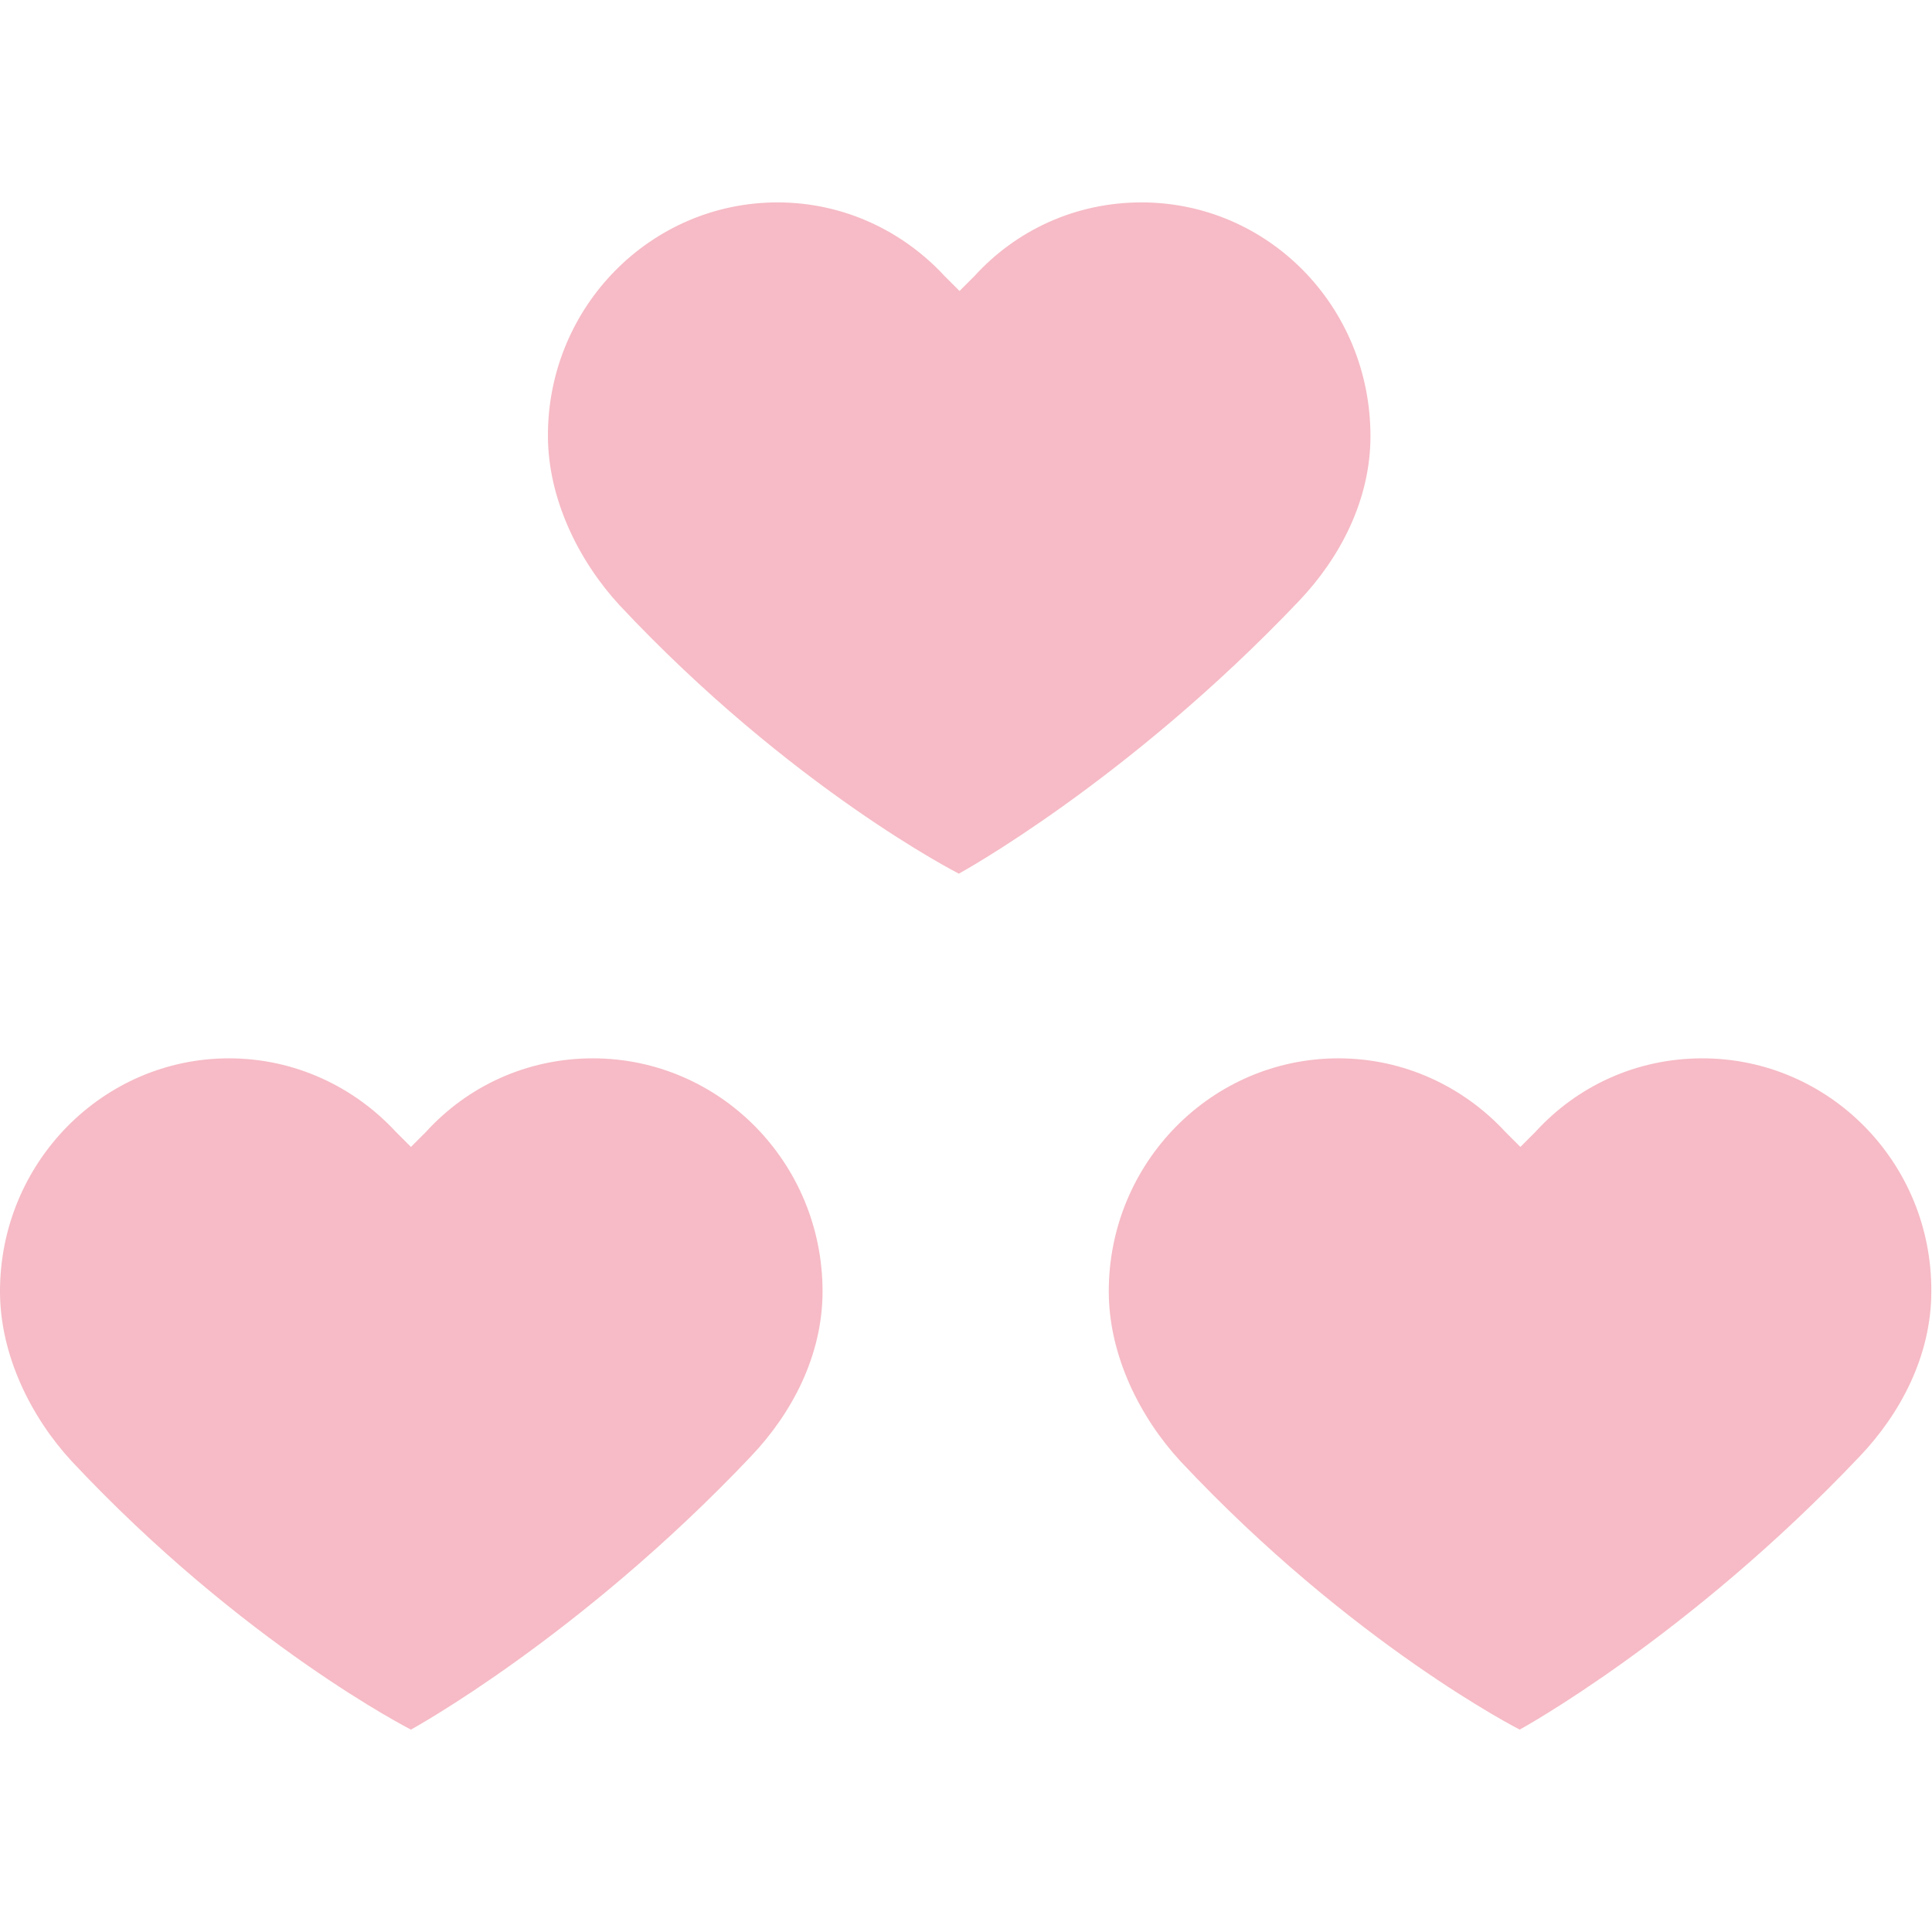 <?xml version="1.0" encoding="utf-8"?>
<!-- Generator: Adobe Illustrator 24.0.1, SVG Export Plug-In . SVG Version: 6.00 Build 0)  -->
<svg version="1.1" id="Ebene_1" xmlns="http://www.w3.org/2000/svg" xmlns:xlink="http://www.w3.org/1999/xlink" x="0px" y="0px"
	 viewBox="0 0 28.35 28.35" style="enable-background:new 0 0 28.35 28.35;" xml:space="preserve">
<style type="text/css">
	.st0{clip-path:url(#SVGID_2_);fill:#F6BBC6;}
</style>
<g>
	<defs>
		<rect id="SVGID_1_" x="0" y="2.97" width="28.35" height="22.41"/>
	</defs>
	<clipPath id="SVGID_2_">
		<use xlink:href="#SVGID_1_"  style="overflow:visible;"/>
	</clipPath>
	<path class="st0" d="M16.75,2.97c-0.97,0-1.84,0.41-2.45,1.08l-0.22,0.22l-0.22-0.22c-0.61-0.66-1.48-1.08-2.45-1.08
		c-1.86,0-3.37,1.53-3.37,3.42c0,0.94,0.46,1.85,1.05,2.49c2.52,2.69,4.98,3.94,4.98,3.94s2.47-1.35,4.99-4
		c0.6-0.63,1.05-1.48,1.05-2.42C20.11,4.5,18.61,2.97,16.75,2.97"/>
	<path class="st0" d="M8.7,15.53c-0.97,0-1.84,0.41-2.45,1.08l-0.22,0.22l-0.22-0.22c-0.61-0.66-1.48-1.08-2.45-1.08
		C1.51,15.53,0,17.06,0,18.95c0,0.94,0.46,1.85,1.05,2.49c2.52,2.69,4.98,3.94,4.98,3.94s2.47-1.35,4.99-4.01
		c0.6-0.63,1.05-1.48,1.05-2.42C12.07,17.06,10.56,15.53,8.7,15.53"/>
	<path class="st0" d="M24.98,15.53c-0.97,0-1.84,0.41-2.45,1.08l-0.22,0.22l-0.22-0.22c-0.61-0.66-1.48-1.08-2.45-1.08
		c-1.86,0-3.37,1.53-3.37,3.42c0,0.94,0.46,1.85,1.05,2.49c2.52,2.69,4.98,3.94,4.98,3.94s2.47-1.35,4.99-4.01
		c0.6-0.63,1.05-1.48,1.05-2.42C28.35,17.06,26.84,15.53,24.98,15.53"/>
</g>
</svg>
